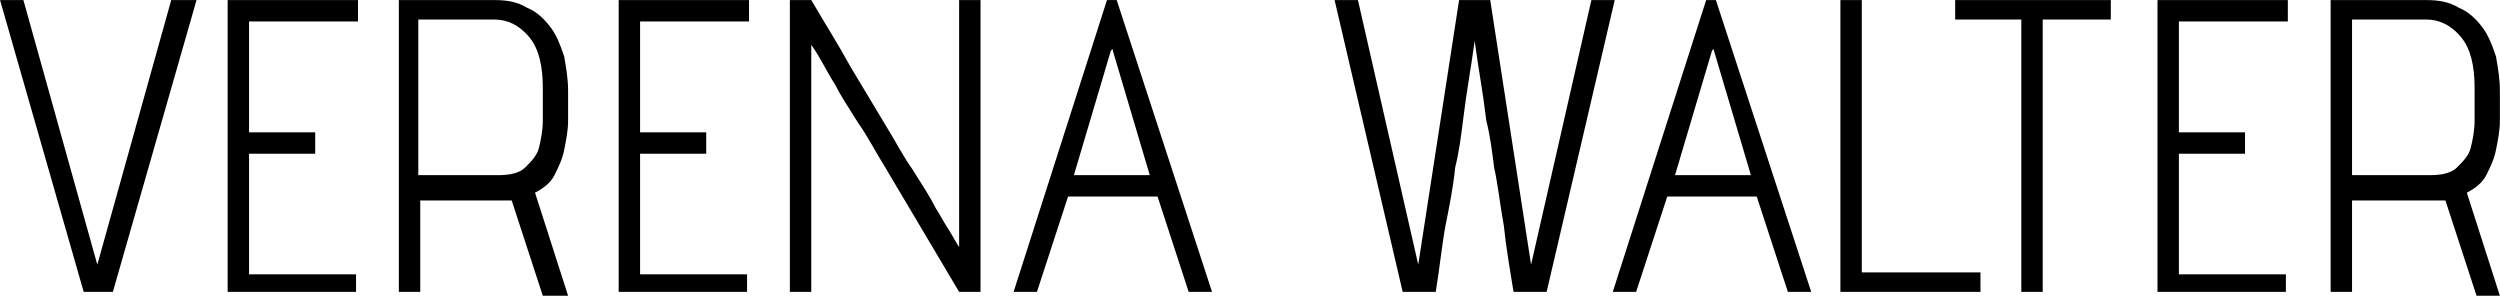 <?xml version="1.0" encoding="UTF-8" standalone="no"?>
<!DOCTYPE svg PUBLIC "-//W3C//DTD SVG 1.1//EN" "http://www.w3.org/Graphics/SVG/1.1/DTD/svg11.dtd">
<svg width="100%" height="100%" viewBox="0 0 838 100" version="1.1" xmlns="http://www.w3.org/2000/svg" xmlns:xlink="http://www.w3.org/1999/xlink" xml:space="preserve" xmlns:serif="http://www.serif.com/" style="fill-rule:evenodd;clip-rule:evenodd;stroke-linejoin:round;stroke-miterlimit:2;">
    <g transform="matrix(6.521,0,0,6.521,-674.258,-1245.49)">
        <path d="M113.5,191L109.2,206L107.7,206L103.4,191L104.6,191L108.4,204.6L112.2,191L113.5,191ZM121.7,206L115.1,206L115.1,191L121.8,191L121.8,192.1L116.2,192.1L116.2,197.8L119.6,197.8L119.6,198.9L116.2,198.9L116.2,205.1L121.7,205.1L121.7,206ZM125,201.1L125,206L123.9,206L123.9,191L128.8,191C129.5,191 130,191.1 130.5,191.4C131,191.6 131.4,192 131.7,192.4C132,192.8 132.2,193.3 132.4,193.9C132.5,194.5 132.6,195 132.6,195.7L132.6,197.2C132.6,197.7 132.5,198.2 132.4,198.7C132.3,199.2 132.1,199.6 131.9,200C131.7,200.4 131.3,200.7 130.9,200.9L132.6,206.2L131.3,206.2L129.7,201.3L125,201.3L125,201.1ZM124.9,200L129,200C129.6,200 130.1,199.9 130.4,199.6C130.7,199.3 131,199 131.1,198.6C131.2,198.2 131.3,197.7 131.3,197.2L131.3,195.5C131.3,194.4 131.1,193.5 130.6,192.9C130.1,192.3 129.5,192 128.8,192L124.9,192L124.9,200ZM141.8,206L135.2,206L135.2,191L141.9,191L141.9,192.1L136.3,192.1L136.3,197.8L139.7,197.8L139.7,198.9L136.3,198.9L136.3,205.1L141.8,205.1L141.8,206ZM153.8,191L153.8,206L152.7,206L148.9,199.6C148.4,198.8 148,198 147.5,197.3C147,196.5 146.6,195.9 146.3,195.3C145.9,194.7 145.6,194 145.1,193.3L145.1,206L144,206L144,191L145.1,191C145.8,192.2 146.5,193.3 147.1,194.4L148.9,197.4C149.4,198.2 149.8,199 150.3,199.7C150.8,200.5 151.2,201.1 151.5,201.7C151.7,202 151.9,202.4 152.1,202.7C152.3,203 152.5,203.4 152.7,203.7L152.7,191L153.8,191ZM165.7,206L164.5,206L162.9,201.1L158.3,201.1L156.7,206L155.5,206L160.3,191L160.8,191L165.7,206ZM162.5,200L160.6,193.6C160.6,193.5 160.6,193.5 160.5,193.6L158.6,200L162.5,200ZM186.4,191L182.9,206L181.2,206C181,204.8 180.8,203.6 180.7,202.6C180.5,201.5 180.4,200.5 180.2,199.6C180.1,198.8 180,198 179.8,197.2C179.7,196.4 179.6,195.7 179.5,195.1C179.4,194.5 179.3,193.8 179.2,193.1C179.1,193.8 179,194.5 178.9,195.1C178.8,195.7 178.7,196.4 178.6,197.2C178.5,198 178.4,198.8 178.2,199.6C178.1,200.6 177.9,201.6 177.7,202.6C177.5,203.7 177.4,204.8 177.2,206L175.5,206L172,191L173.2,191L176.3,204.6L178.4,191L180,191L182.1,204.6L185.2,191L186.4,191ZM196.5,206L195.3,206L193.7,201.1L189.1,201.1L187.5,206L186.3,206L191.1,191L191.6,191L196.5,206ZM193.4,200L191.5,193.6C191.5,193.5 191.5,193.5 191.4,193.6L189.5,200L193.4,200ZM199.1,205L205.2,205L205.2,206L198,206L198,191L199.1,191L199.1,205ZM203.9,192L203.9,191L211.9,191L211.9,192L208.4,192L208.4,206L207.3,206L207.3,192L203.9,192ZM220.9,206L214.3,206L214.3,191L221,191L221,192.1L215.4,192.1L215.4,197.8L218.8,197.8L218.8,198.9L215.4,198.9L215.4,205.1L220.9,205.1L220.9,206ZM224.3,201.1L224.3,206L223.2,206L223.2,191L228.1,191C228.8,191 229.3,191.1 229.8,191.4C230.3,191.6 230.7,192 231,192.4C231.3,192.8 231.5,193.3 231.7,193.9C231.8,194.5 231.9,195 231.9,195.7L231.9,197.2C231.9,197.7 231.8,198.2 231.7,198.7C231.6,199.2 231.4,199.6 231.2,200C231,200.4 230.6,200.7 230.2,200.9L231.9,206.2L230.7,206.2L229.1,201.3L224.3,201.3L224.3,201.1ZM224.3,200L228.3,200C228.9,200 229.4,199.9 229.7,199.6C230,199.3 230.3,199 230.4,198.6C230.5,198.2 230.6,197.7 230.6,197.2L230.6,195.5C230.6,194.4 230.4,193.5 229.9,192.9C229.4,192.3 228.8,192 228.1,192L224.3,192L224.3,200Z" style="fill-rule:nonzero;"/>
    </g>
</svg>
